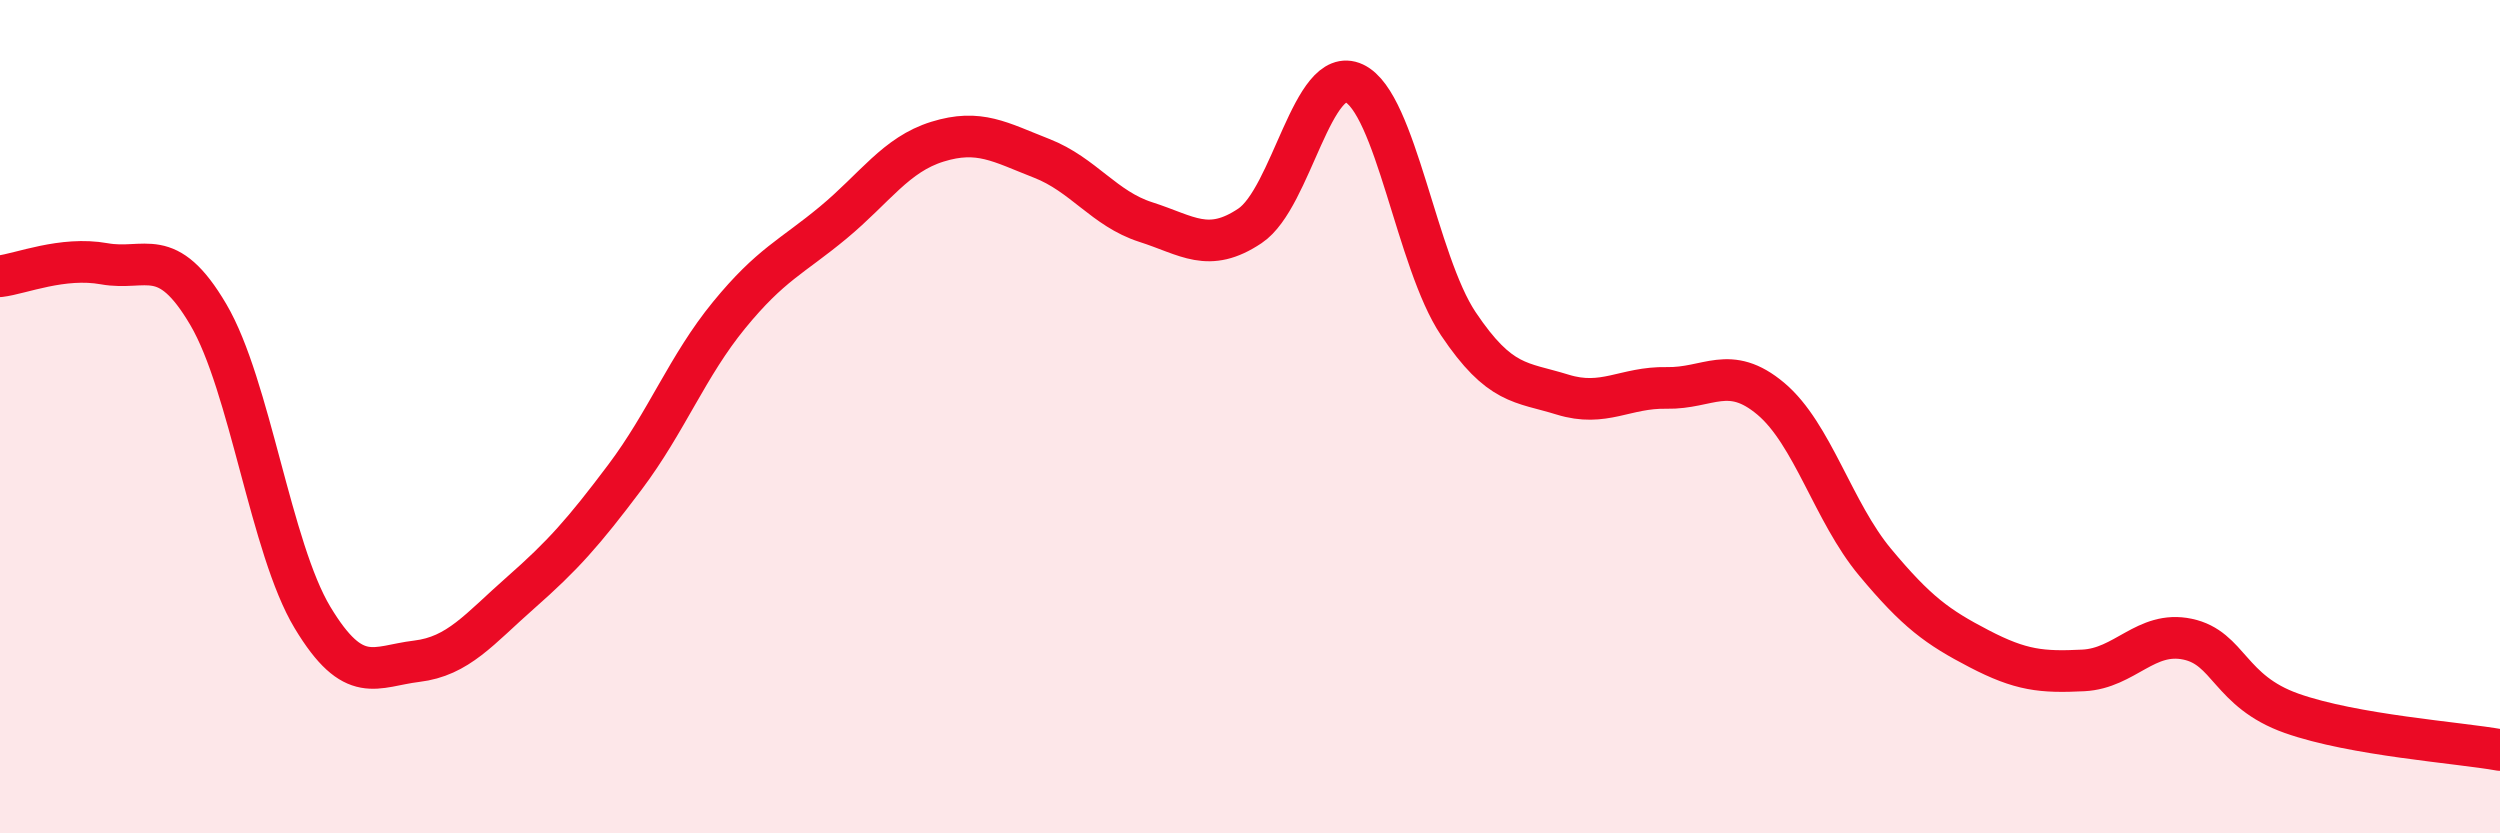 
    <svg width="60" height="20" viewBox="0 0 60 20" xmlns="http://www.w3.org/2000/svg">
      <path
        d="M 0,6.63 C 0.5,6.57 1.5,6.15 2.5,6.33 C 3.5,6.51 4,5.85 5,7.55 C 6,9.25 6.5,13.16 7.5,14.82 C 8.5,16.48 9,15.99 10,15.87 C 11,15.75 11.5,15.1 12.5,14.22 C 13.5,13.34 14,12.78 15,11.45 C 16,10.12 16.5,8.78 17.5,7.56 C 18.5,6.34 19,6.17 20,5.34 C 21,4.51 21.5,3.71 22.5,3.4 C 23.5,3.09 24,3.41 25,3.8 C 26,4.19 26.5,5.01 27.5,5.33 C 28.5,5.65 29,6.09 30,5.42 C 31,4.75 31.5,1.53 32.5,2 C 33.5,2.47 34,6.28 35,7.77 C 36,9.26 36.5,9.16 37.5,9.47 C 38.5,9.78 39,9.29 40,9.31 C 41,9.33 41.5,8.73 42.5,9.57 C 43.5,10.41 44,12.29 45,13.49 C 46,14.69 46.5,15.05 47.5,15.57 C 48.5,16.09 49,16.14 50,16.09 C 51,16.04 51.5,15.13 52.5,15.34 C 53.5,15.55 53.5,16.59 55,17.12 C 56.5,17.65 59,17.82 60,18L60 20L0 20Z"
        fill="#EB0A25"
        opacity="0.1"
        stroke-linecap="round"
        stroke-linejoin="round"
      />
      <path
        d="M 0,6.63 C 0.5,6.57 1.5,6.15 2.5,6.33 C 3.5,6.51 4,5.85 5,7.55 C 6,9.25 6.5,13.16 7.5,14.82 C 8.5,16.48 9,15.99 10,15.87 C 11,15.75 11.5,15.1 12.5,14.22 C 13.5,13.34 14,12.78 15,11.45 C 16,10.12 16.5,8.78 17.5,7.56 C 18.5,6.34 19,6.17 20,5.34 C 21,4.51 21.5,3.71 22.5,3.4 C 23.5,3.09 24,3.41 25,3.8 C 26,4.19 26.5,5.01 27.5,5.33 C 28.5,5.65 29,6.09 30,5.42 C 31,4.75 31.5,1.53 32.5,2 C 33.5,2.47 34,6.28 35,7.77 C 36,9.26 36.5,9.16 37.5,9.47 C 38.5,9.78 39,9.29 40,9.31 C 41,9.33 41.5,8.73 42.5,9.57 C 43.5,10.41 44,12.29 45,13.49 C 46,14.69 46.5,15.05 47.5,15.57 C 48.5,16.09 49,16.14 50,16.09 C 51,16.04 51.5,15.13 52.5,15.34 C 53.5,15.55 53.5,16.59 55,17.12 C 56.5,17.65 59,17.82 60,18"
        stroke="#EB0A25"
        stroke-width="1"
        fill="none"
        stroke-linecap="round"
        stroke-linejoin="round"
      />
    </svg>
  